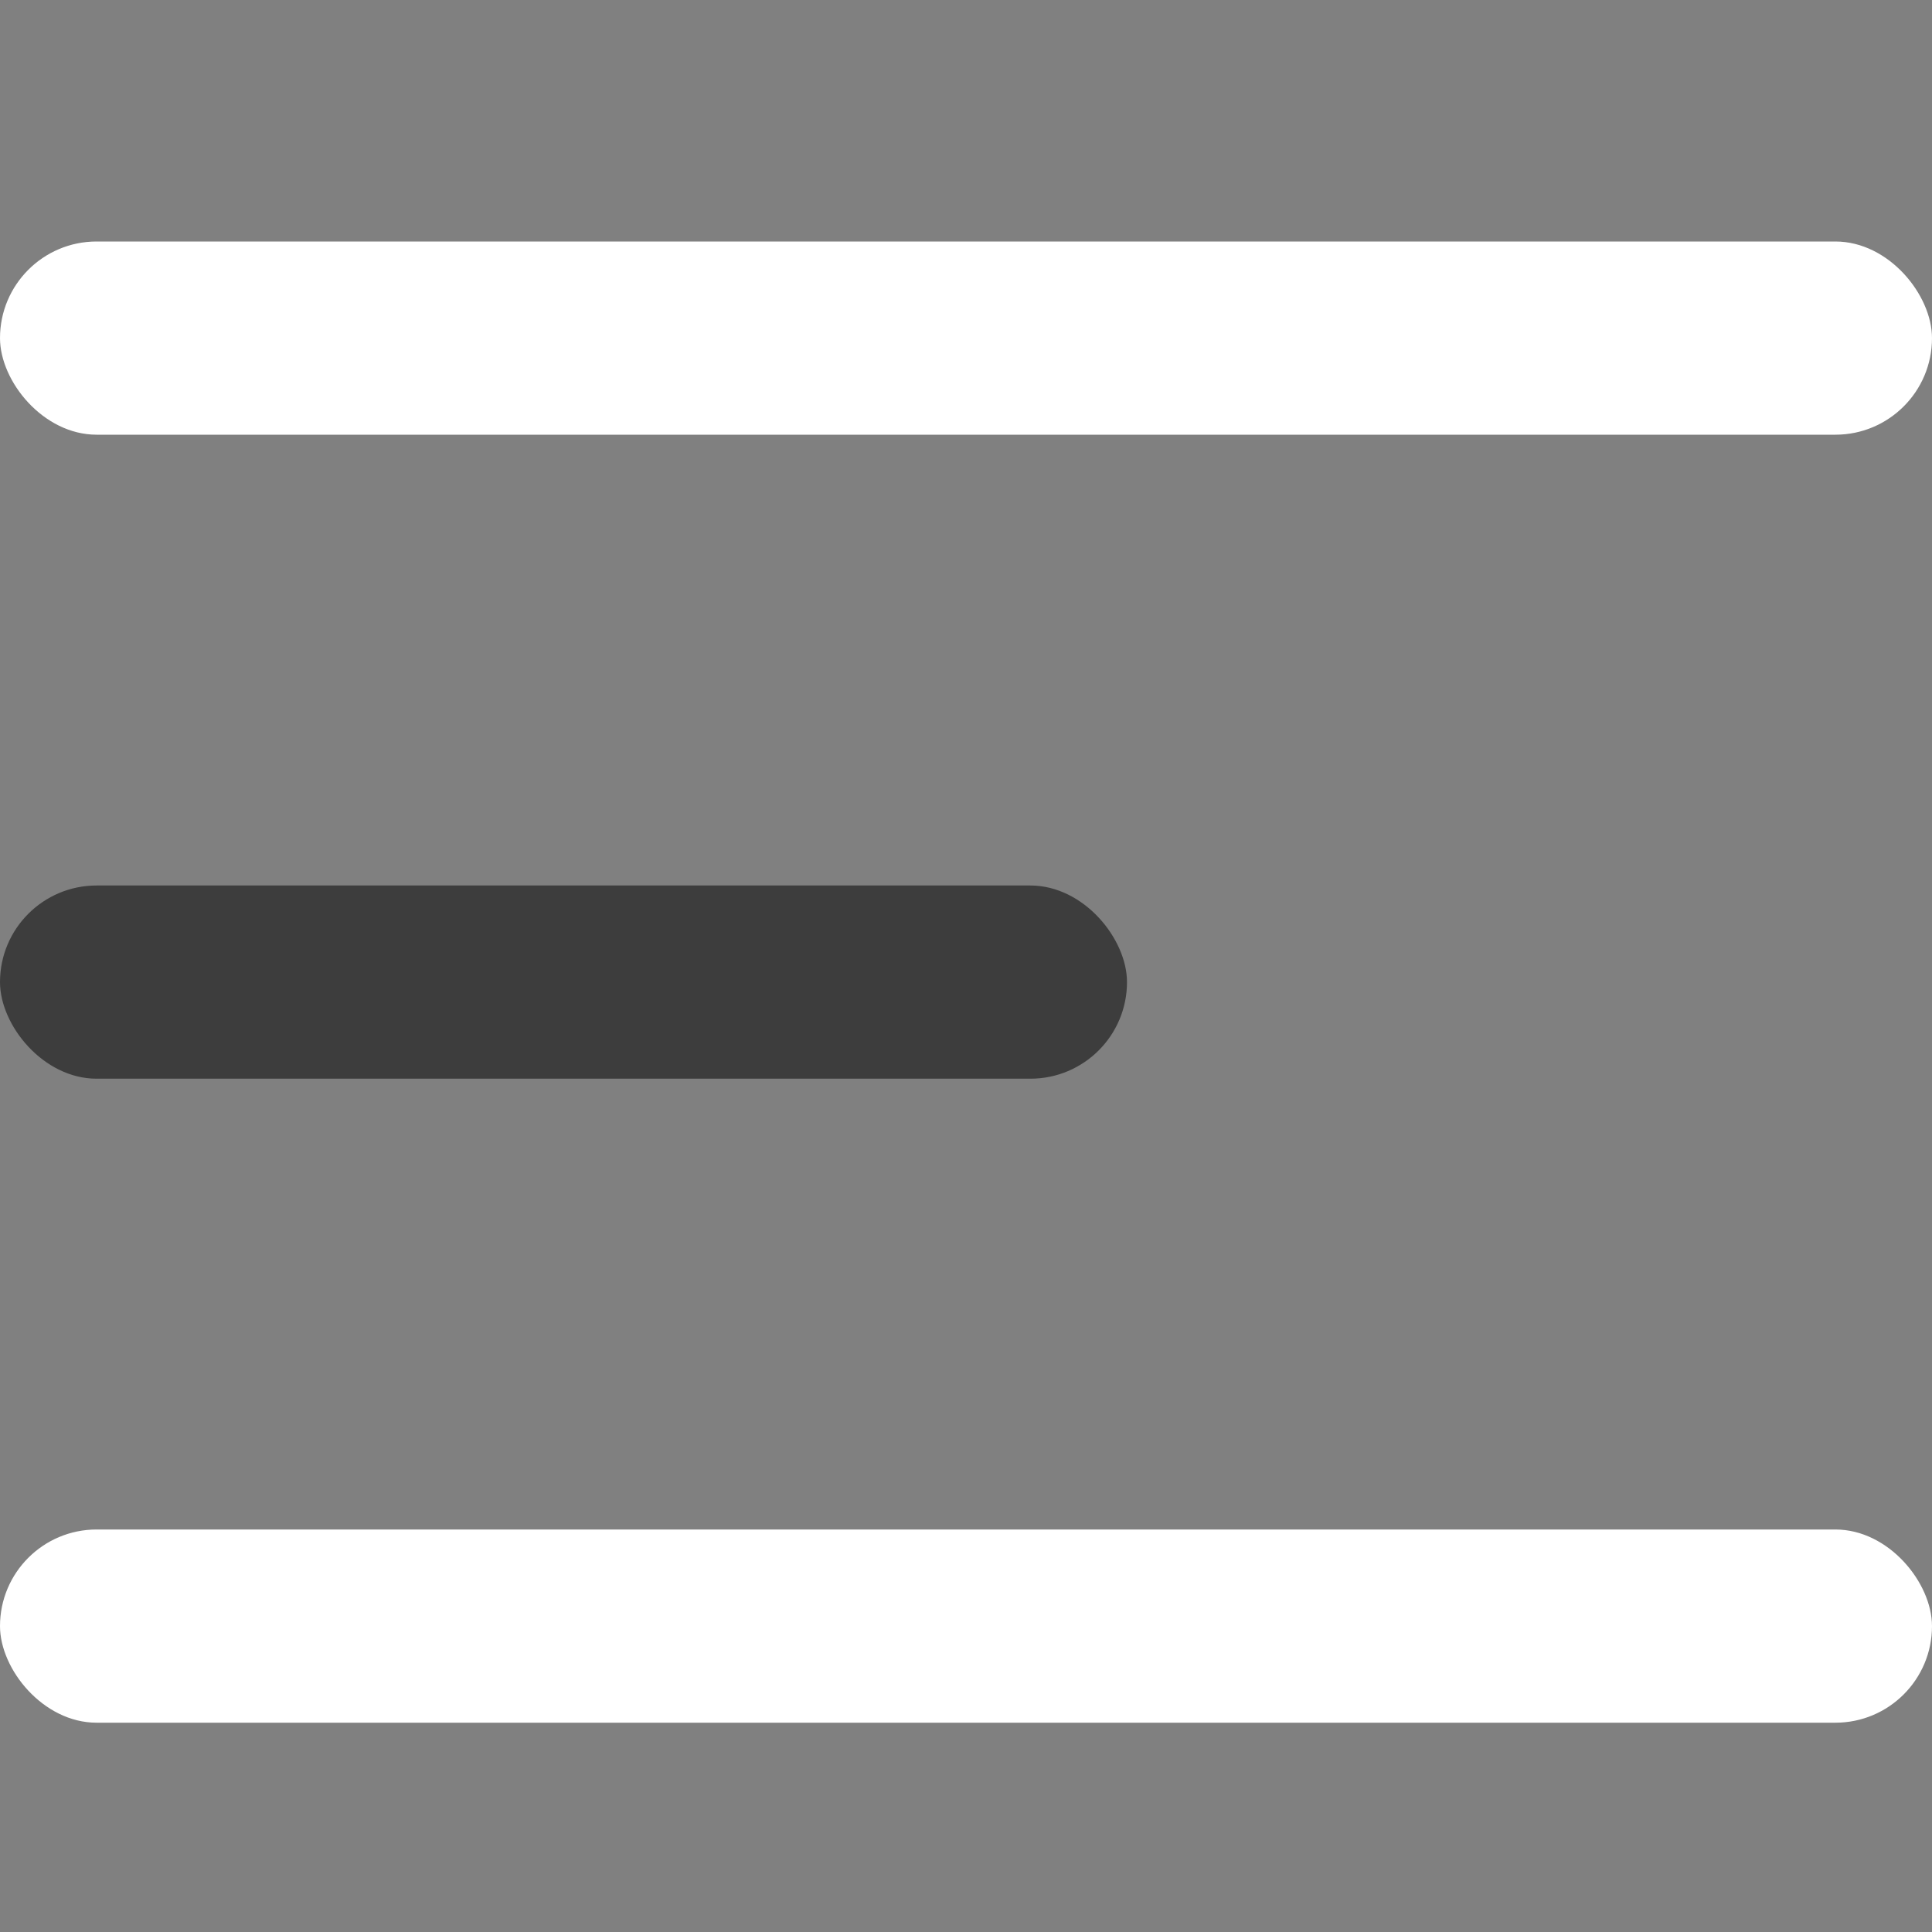 <svg xmlns="http://www.w3.org/2000/svg" width="24" height="24" viewBox="0 0 24 24">
    <rect x="0" y="0" width="24" height="24" fill="#808080" stroke="none"/>
    <g fill="none" fill-rule="evenodd" transform="translate(0 3)">
        <rect width="24" height="2.4" fill="#FFF" rx="1.2"/>
        <rect width="14" height="2.4" y="8" fill="#3D3D3D" rx="1.2"/>
        <rect width="24" height="2.4" y="16" fill="#FFF" rx="1.2"/>
    </g>
</svg>
